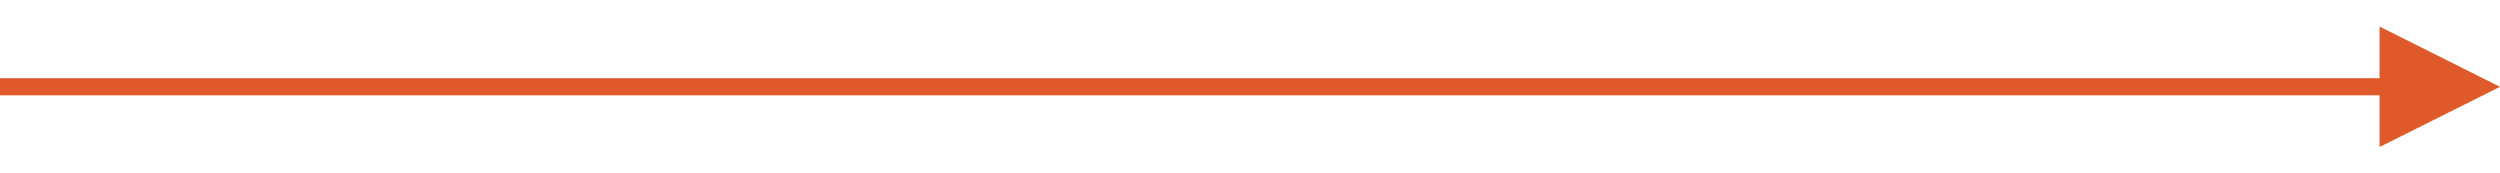 <?xml version="1.0" encoding="utf-8"?>
<!-- Generator: Adobe Illustrator 23.0.3, SVG Export Plug-In . SVG Version: 6.00 Build 0)  -->
<svg version="1.1" id="Layer_1" xmlns="http://www.w3.org/2000/svg" xmlns:xlink="http://www.w3.org/1999/xlink" x="0px" y="0px"
	 viewBox="0 0 272.13 18.88" style="enable-background:new 0 0 272.13 18.88;" xml:space="preserve">
<style type="text/css">
	.st0{fill:#e0592a;}
</style>
<polygon class="st0" points="259.02,8.51 0.94,8.51 0,8.51 0,10.38 0.94,10.38 259.02,10.38 259.02,16 272.13,9.45 259.02,2.89 "/>
</svg>
